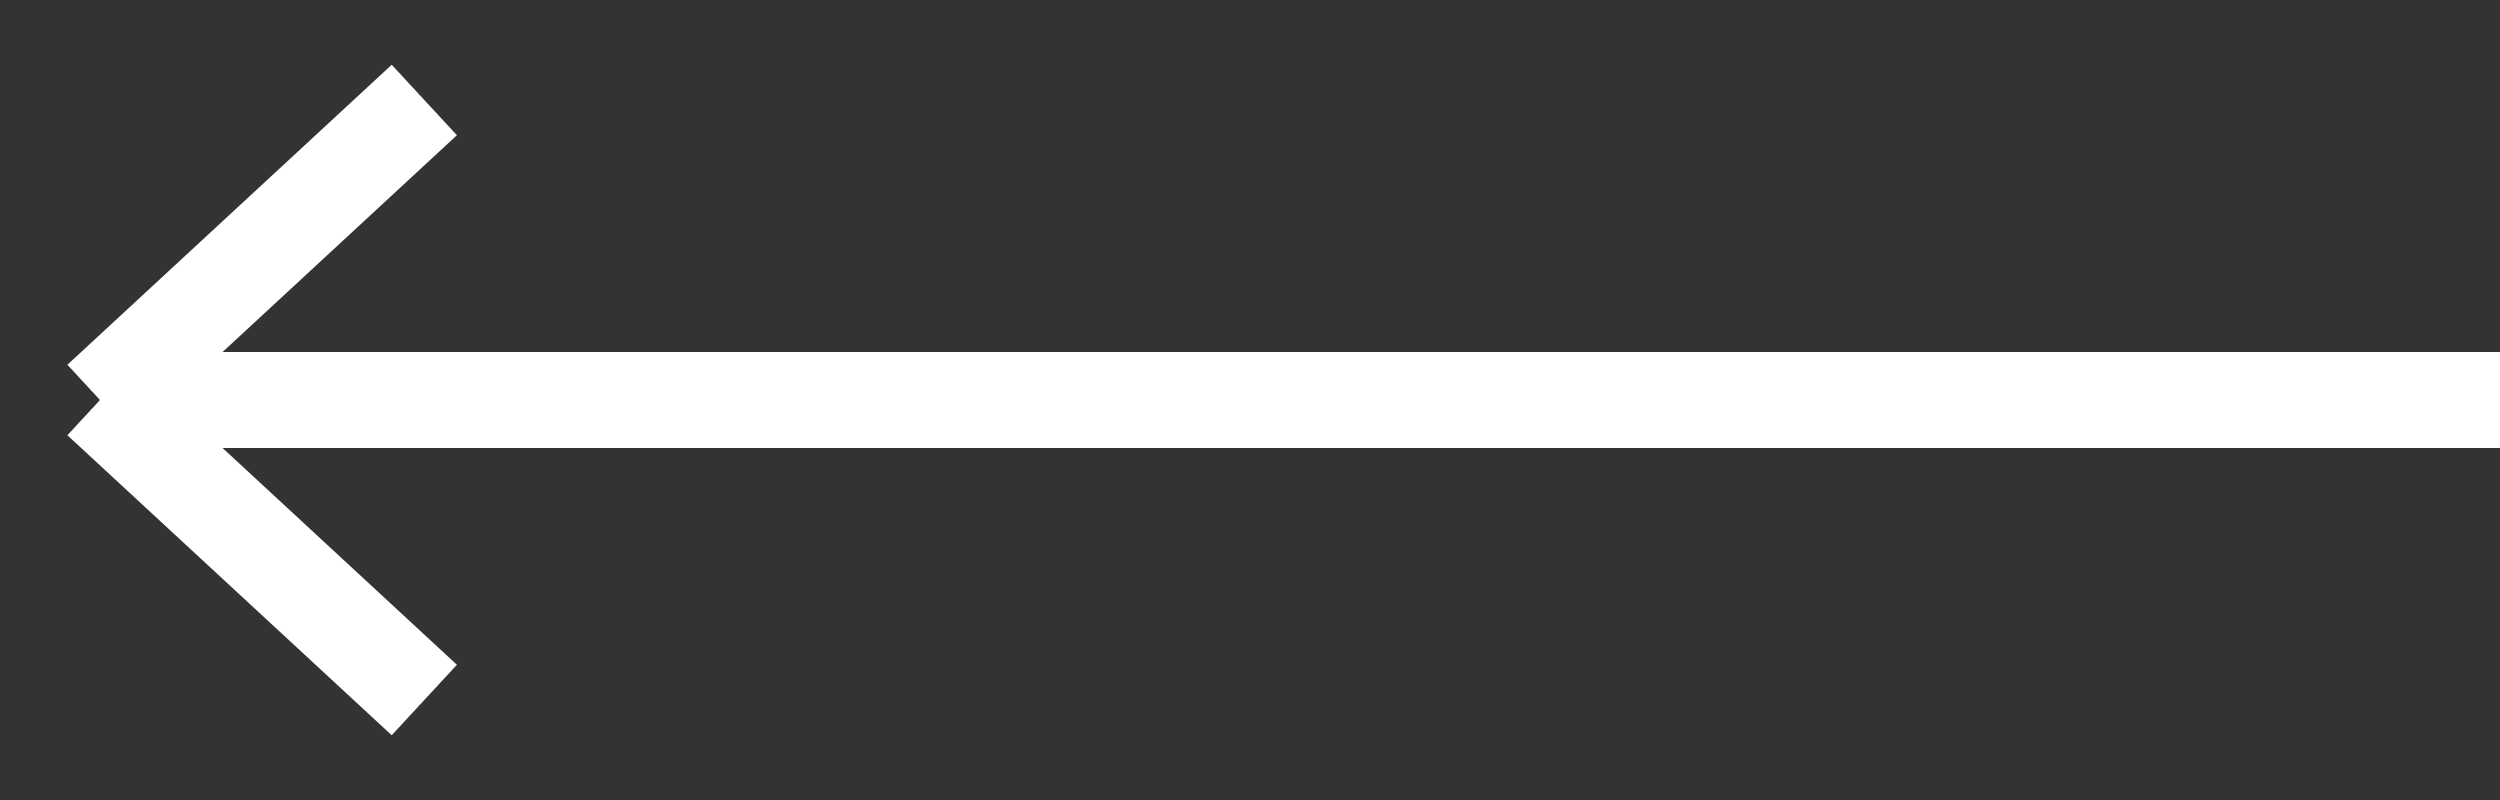 <?xml version="1.0" encoding="UTF-8"?> <svg xmlns="http://www.w3.org/2000/svg" width="25" height="8" viewBox="0 0 25 8" fill="none"><rect x="0" y="0" width="25" height="8" fill="#333333" stroke="none"/><path d="M1 4L25 4M1 4L4.243 7M1 4L4.243 1" stroke="white" stroke-width="0.96"></path></svg> 